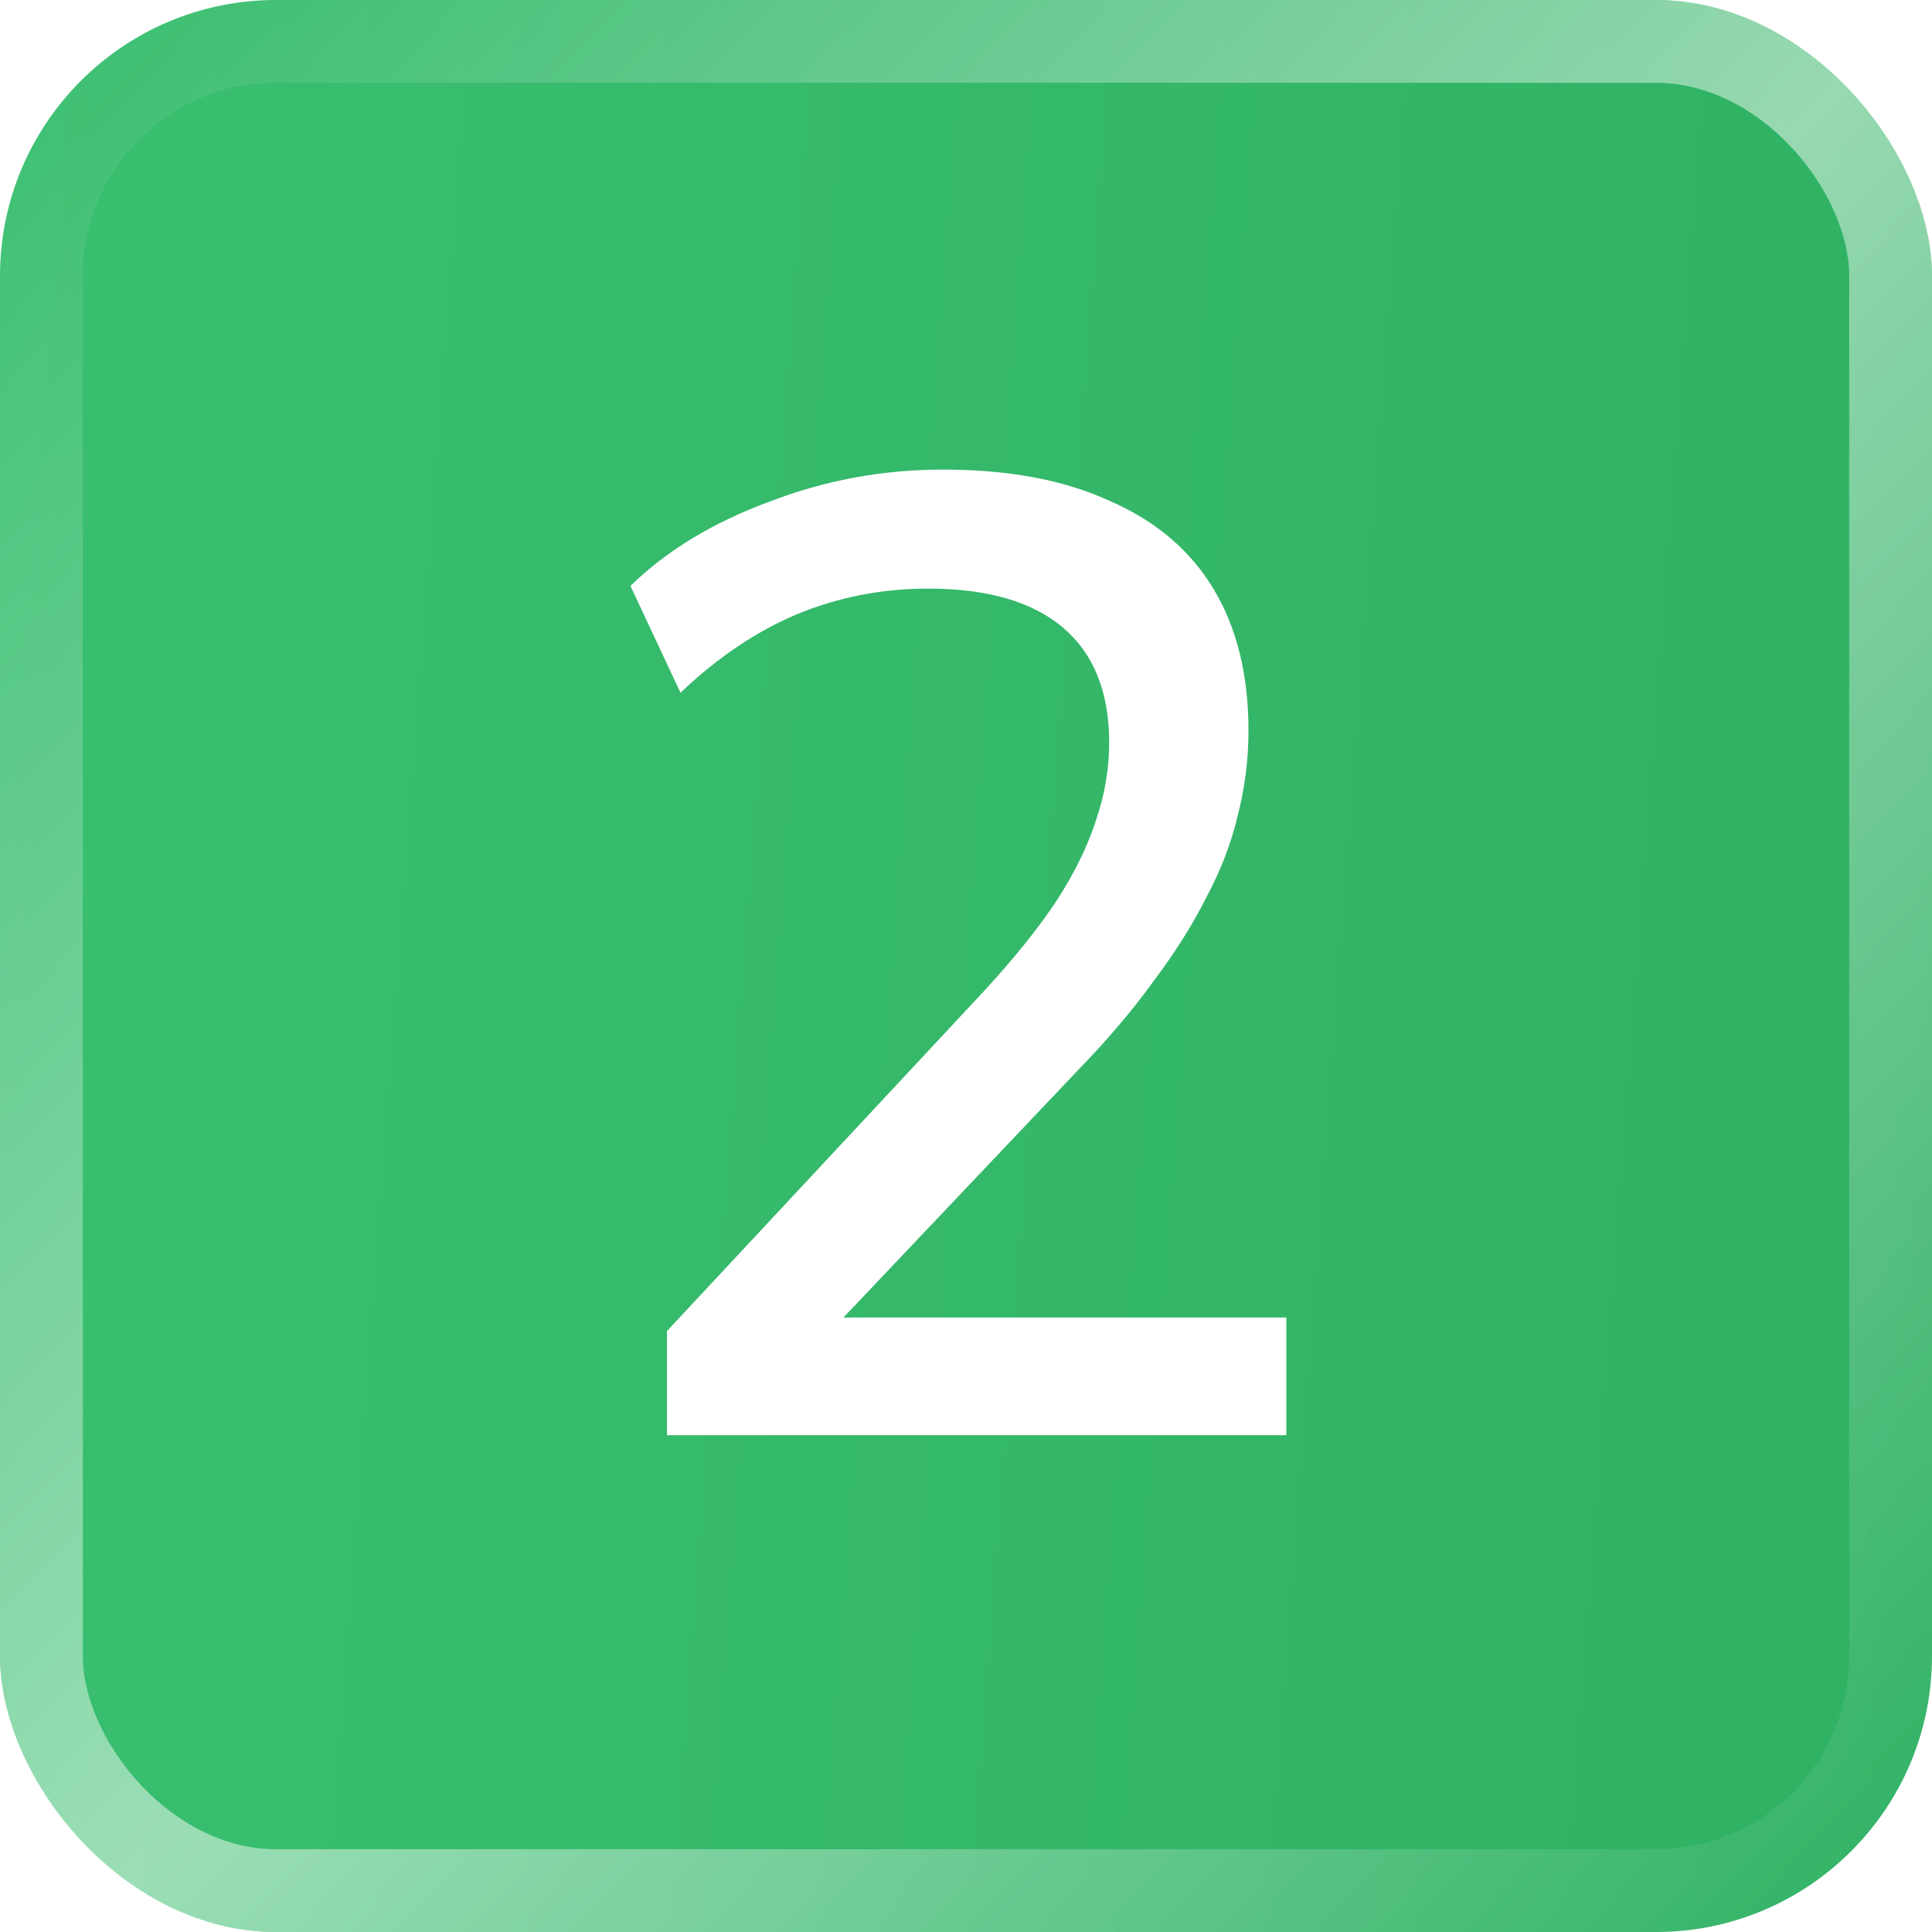 <?xml version="1.0" encoding="UTF-8"?> <svg xmlns="http://www.w3.org/2000/svg" width="70" height="70" viewBox="0 0 70 70" fill="none"><g filter="url(#filter0_i_1019_176)"><rect width="70" height="70" rx="10" fill="url(#paint0_linear_1019_176)"></rect></g><rect x="1.5" y="1.5" width="67" height="67" rx="8.5" stroke="url(#paint1_linear_1019_176)" stroke-opacity="0.5" stroke-width="3"></rect><path d="M24.165 52V48.227L35.68 35.879C36.758 34.703 37.624 33.625 38.277 32.645C38.93 31.632 39.404 30.669 39.698 29.754C40.025 28.807 40.188 27.859 40.188 26.912C40.188 25.083 39.633 23.694 38.522 22.747C37.411 21.8 35.778 21.326 33.622 21.326C31.956 21.326 30.372 21.636 28.869 22.257C27.399 22.878 25.994 23.825 24.655 25.099L22.842 21.228C24.149 19.954 25.815 18.941 27.84 18.19C29.865 17.406 31.972 17.014 34.161 17.014C36.546 17.014 38.555 17.39 40.188 18.141C41.854 18.86 43.112 19.921 43.961 21.326C44.81 22.731 45.235 24.446 45.235 26.471C45.235 27.516 45.104 28.545 44.843 29.558C44.614 30.538 44.239 31.518 43.716 32.498C43.226 33.478 42.589 34.491 41.805 35.536C41.054 36.581 40.139 37.659 39.061 38.77L29.212 49.158V47.737H46.607V52H24.165Z" fill="white"></path><defs><filter id="filter0_i_1019_176" x="0" y="0" width="70" height="70" filterUnits="userSpaceOnUse" color-interpolation-filters="sRGB"><feFlood flood-opacity="0" result="BackgroundImageFix"></feFlood><feBlend mode="normal" in="SourceGraphic" in2="BackgroundImageFix" result="shape"></feBlend><feColorMatrix in="SourceAlpha" type="matrix" values="0 0 0 0 0 0 0 0 0 0 0 0 0 0 0 0 0 0 127 0" result="hardAlpha"></feColorMatrix><feOffset></feOffset><feGaussianBlur stdDeviation="12.5"></feGaussianBlur><feComposite in2="hardAlpha" operator="arithmetic" k2="-1" k3="1"></feComposite><feColorMatrix type="matrix" values="0 0 0 0 1 0 0 0 0 1 0 0 0 0 1 0 0 0 0.45 0"></feColorMatrix><feBlend mode="normal" in2="shape" result="effect1_innerShadow_1019_176"></feBlend></filter><linearGradient id="paint0_linear_1019_176" x1="0" y1="0" x2="74.866" y2="5.662" gradientUnits="userSpaceOnUse"><stop stop-color="#3ABF70"></stop><stop offset="1" stop-color="#2FB163"></stop></linearGradient><linearGradient id="paint1_linear_1019_176" x1="70" y1="68.38" x2="6.24066e-08" y2="1.62" gradientUnits="userSpaceOnUse"><stop stop-color="white" stop-opacity="0"></stop><stop offset="0.49" stop-color="white"></stop><stop offset="1" stop-color="white" stop-opacity="0"></stop></linearGradient></defs></svg> 